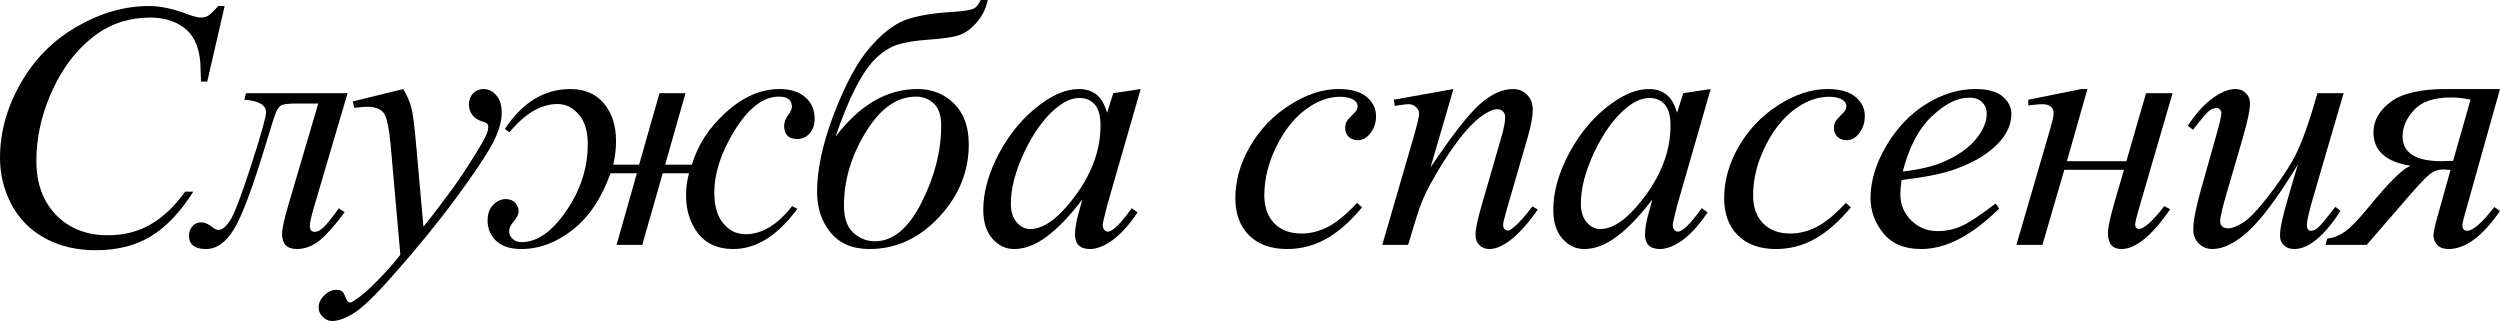 <?xml version="1.0" encoding="UTF-8"?> <svg xmlns="http://www.w3.org/2000/svg" width="514" height="66" viewBox="0 0 514 66" fill="none"> <path d="M46.187 1.239L42.607 16.783H41.331L41.189 12.888C41.071 11.472 40.799 10.209 40.374 9.1C39.949 7.99 39.311 7.034 38.46 6.232C37.609 5.406 36.534 4.768 35.234 4.32C33.934 3.848 32.493 3.612 30.91 3.612C26.68 3.612 22.981 4.768 19.815 7.082C15.774 10.032 12.607 14.198 10.315 19.581C8.425 24.018 7.479 28.515 7.479 33.071C7.479 37.721 8.838 41.439 11.556 44.224C14.273 46.986 17.806 48.367 22.154 48.367C25.439 48.367 28.358 47.635 30.91 46.172C33.486 44.708 35.872 42.454 38.07 39.409H39.736C37.136 43.54 34.254 46.585 31.087 48.544C27.92 50.48 24.128 51.447 19.709 51.447C15.786 51.447 12.312 50.633 9.287 49.004C6.262 47.352 3.958 45.039 2.375 42.064C0.792 39.09 0 35.892 0 32.469C0 27.229 1.406 22.13 4.218 17.173C7.03 12.216 10.882 8.321 15.774 5.488C20.689 2.656 25.64 1.239 30.626 1.239C32.966 1.239 35.589 1.794 38.495 2.903C39.771 3.376 40.693 3.612 41.26 3.612C41.827 3.612 42.324 3.494 42.749 3.258C43.174 3.021 43.883 2.349 44.876 1.239H46.187Z" fill="black"></path> <path d="M50.584 19.156H71.462L64.479 42.843C63.959 44.661 63.7 45.865 63.7 46.455C63.7 47.258 64.042 47.659 64.728 47.659C65.318 47.659 65.945 47.328 66.606 46.667C67.291 45.983 68.308 44.708 69.655 42.843L70.86 43.622C68.946 46.242 67.244 48.166 65.755 49.394C64.267 50.598 62.695 51.2 61.041 51.2C59.009 51.2 57.993 50.161 57.993 48.084C57.993 47.022 58.477 44.862 59.446 41.604L65.436 21.28H61.183C59.458 21.28 58.371 21.386 57.922 21.599C57.496 21.788 57.106 22.283 56.752 23.086C56.421 23.888 55.771 25.907 54.802 29.141C52.014 38.394 49.781 44.389 48.103 47.128C46.449 49.842 44.535 51.2 42.361 51.2C40.021 51.2 38.851 50.279 38.851 48.438C38.851 47.682 39.087 47.045 39.56 46.526C40.009 45.983 40.612 45.711 41.368 45.711C42.077 45.711 42.821 46.03 43.601 46.667C44.097 47.069 44.546 47.269 44.948 47.269C45.657 47.269 46.425 46.656 47.252 45.428C48.103 44.201 49.556 40.412 51.612 34.062C53.668 27.712 54.696 24.054 54.696 23.086C54.696 21.575 53.207 20.713 50.23 20.501L50.584 19.156Z" fill="black"></path> <path d="M82.913 18.306C83.717 19.675 84.272 20.961 84.579 22.165C84.886 23.346 85.194 25.682 85.501 29.176L87.06 46.597C88.478 44.897 90.534 42.206 93.228 38.524C94.528 36.73 96.135 34.286 98.049 31.194C99.207 29.306 99.916 27.984 100.176 27.229C100.318 26.851 100.388 26.461 100.388 26.06C100.388 25.8 100.306 25.588 100.14 25.423C99.975 25.258 99.538 25.069 98.829 24.856C98.144 24.62 97.564 24.207 97.092 23.617C96.643 23.003 96.418 22.307 96.418 21.528C96.418 20.56 96.702 19.781 97.269 19.191C97.836 18.601 98.545 18.306 99.396 18.306C100.436 18.306 101.322 18.742 102.054 19.616C102.787 20.466 103.153 21.646 103.153 23.157C103.153 25.021 102.515 27.158 101.239 29.566C99.963 31.95 97.505 35.62 93.866 40.577C90.227 45.534 85.82 50.94 80.644 56.794C77.076 60.831 74.43 63.368 72.704 64.407C70.979 65.469 69.502 66 68.274 66C67.541 66 66.903 65.717 66.359 65.15C65.792 64.607 65.509 63.97 65.509 63.238C65.509 62.318 65.899 61.48 66.678 60.724C67.435 59.969 68.262 59.591 69.16 59.591C69.632 59.591 70.022 59.697 70.329 59.91C70.519 60.028 70.731 60.358 70.968 60.901C71.18 61.468 71.381 61.846 71.57 62.034C71.688 62.152 71.83 62.211 71.996 62.211C72.137 62.211 72.385 62.093 72.74 61.857C74.04 61.055 75.552 59.78 77.277 58.033C79.546 55.72 81.224 53.831 82.311 52.368L80.326 29.919C79.995 26.213 79.498 23.959 78.837 23.157C78.175 22.354 77.064 21.953 75.505 21.953C75.008 21.953 74.122 22.024 72.846 22.165L72.527 20.855L82.913 18.306Z" fill="black"></path> <path d="M135.589 19.156H140.941L136.758 33.85H142.253C143.458 29.79 145.809 26.19 149.307 23.05C152.804 19.887 156.467 18.306 160.295 18.306C162.517 18.306 164.265 18.86 165.541 19.97C166.841 21.079 167.491 22.567 167.491 24.431C167.491 25.659 167.148 26.662 166.463 27.441C165.778 28.196 164.927 28.574 163.911 28.574C162.115 28.574 161.217 27.665 161.217 25.848C161.217 25.14 161.536 24.337 162.174 23.44C162.599 22.85 162.812 22.354 162.812 21.953C162.812 20.56 161.914 19.864 160.118 19.864C156.975 19.864 153.974 22.142 151.114 26.697C148.279 31.253 146.861 35.573 146.861 39.657C146.861 42.348 147.475 44.437 148.704 45.924C149.933 47.411 151.457 48.154 153.277 48.154C156.656 48.154 159.846 46.231 162.847 42.383L163.946 42.914C159.905 48.438 155.498 51.2 150.725 51.2C147.629 51.2 145.242 50.149 143.564 48.048C141.886 45.924 141.047 43.256 141.047 40.046C141.047 38.63 141.248 37.154 141.65 35.62H136.262L132.044 50.35H126.762L130.945 35.62H125.522C123.679 40.766 121.079 44.649 117.723 47.269C114.368 49.889 110.859 51.2 107.196 51.2C104.951 51.2 103.226 50.645 102.02 49.535C100.839 48.402 100.248 46.998 100.248 45.322C100.248 43.976 100.626 42.914 101.382 42.135C102.162 41.333 103.037 40.931 104.005 40.931C104.833 40.931 105.471 41.191 105.92 41.71C106.392 42.23 106.629 42.796 106.629 43.41C106.629 44.047 106.286 44.755 105.601 45.534C104.986 46.219 104.679 46.892 104.679 47.553C104.679 48.166 104.927 48.697 105.423 49.146C105.92 49.571 106.522 49.783 107.231 49.783C110.421 49.783 113.482 47.647 116.412 43.374C119.366 39.102 120.843 34.511 120.843 29.601C120.843 26.957 120.217 24.927 118.964 23.511C117.735 22.094 116.294 21.386 114.64 21.386C111.237 21.386 107.94 23.322 104.75 27.193L103.793 26.52C107.432 21.044 111.922 18.306 117.263 18.306C120.193 18.306 122.485 19.285 124.139 21.245C125.817 23.204 126.656 25.789 126.656 28.999C126.656 30.557 126.467 32.174 126.089 33.85H131.406L135.589 19.156Z" fill="black"></path> <path d="M201.628 0H203.081C202.727 1.747 201.97 3.281 200.812 4.603C199.678 5.925 198.473 6.798 197.197 7.223C195.944 7.648 193.877 7.955 190.994 8.144C188.181 8.356 186.043 8.698 184.578 9.171C183.136 9.619 181.707 10.492 180.289 11.791C178.894 13.066 177.477 15.072 176.035 17.81C174.594 20.548 173.176 23.983 171.781 28.114C176.744 21.575 182.356 18.306 188.619 18.306C191.643 18.306 194.16 19.309 196.169 21.316C198.178 23.322 199.182 26.107 199.182 29.672C199.182 35.29 197.138 40.282 193.05 44.649C188.961 49.016 184.2 51.2 178.764 51.2C175.291 51.2 172.62 50.066 170.753 47.8C168.91 45.534 167.989 42.749 167.989 39.444C167.989 34.818 169.147 29.471 171.462 23.404C173.802 17.338 176.224 12.841 178.729 9.914C181.258 6.964 183.703 5.04 186.066 4.143C188.453 3.246 191.75 2.679 195.956 2.443C198.036 2.301 199.395 2.101 200.033 1.841C200.671 1.582 201.202 0.968 201.628 0ZM188.335 19.864C184.412 19.864 180.962 22.307 177.985 27.193C175.007 32.056 173.518 37.084 173.518 42.277C173.518 44.826 174.168 46.691 175.468 47.871C176.768 49.028 178.233 49.606 179.863 49.606C183.597 49.606 186.799 46.951 189.469 41.639C192.163 36.328 193.51 31.053 193.51 25.812C193.51 23.735 193.002 22.224 191.986 21.28C190.994 20.336 189.777 19.864 188.335 19.864Z" fill="black"></path> <path d="M234.524 18.306L227.612 42.312L226.832 45.534C226.761 45.841 226.726 46.101 226.726 46.313C226.726 46.691 226.844 47.022 227.08 47.305C227.269 47.517 227.505 47.623 227.789 47.623C228.096 47.623 228.498 47.435 228.994 47.057C229.916 46.372 231.145 44.956 232.681 42.808L233.886 43.658C232.255 46.113 230.577 47.989 228.852 49.288C227.127 50.562 225.532 51.2 224.067 51.2C223.051 51.2 222.283 50.94 221.763 50.421C221.267 49.925 221.019 49.193 221.019 48.225C221.019 47.069 221.278 45.546 221.798 43.658L222.543 41.002C219.447 45.039 216.6 47.859 214 49.465C212.133 50.621 210.302 51.2 208.506 51.2C206.781 51.2 205.292 50.491 204.039 49.075C202.787 47.635 202.161 45.664 202.161 43.162C202.161 39.409 203.283 35.455 205.528 31.3C207.797 27.122 210.668 23.782 214.142 21.28C216.859 19.297 219.423 18.306 221.834 18.306C223.275 18.306 224.469 18.683 225.414 19.439C226.383 20.194 227.115 21.445 227.612 23.192L228.888 19.156L234.524 18.306ZM221.905 20.147C220.392 20.147 218.785 20.855 217.084 22.271C214.674 24.278 212.523 27.252 210.633 31.194C208.766 35.136 207.832 38.701 207.832 41.887C207.832 43.492 208.234 44.767 209.037 45.711C209.841 46.632 210.763 47.092 211.802 47.092C214.378 47.092 217.178 45.192 220.203 41.392C224.244 36.34 226.265 31.159 226.265 25.848C226.265 23.841 225.875 22.39 225.095 21.492C224.315 20.596 223.252 20.147 221.905 20.147Z" fill="black"></path> <path d="M280.04 42.631C277.583 45.581 275.102 47.753 272.597 49.146C270.092 50.515 267.445 51.2 264.657 51.2C261.301 51.2 258.678 50.255 256.787 48.367C254.92 46.478 253.987 43.941 253.987 40.754C253.987 37.143 254.991 33.59 257 30.097C259.032 26.603 261.75 23.77 265.153 21.599C268.579 19.403 271.935 18.306 275.22 18.306C277.796 18.306 279.721 18.849 280.998 19.935C282.274 20.997 282.912 22.307 282.912 23.865C282.912 25.328 282.463 26.579 281.565 27.618C280.903 28.421 280.088 28.822 279.119 28.822C278.386 28.822 277.772 28.586 277.276 28.114C276.803 27.642 276.567 27.052 276.567 26.343C276.567 25.895 276.649 25.482 276.815 25.104C277.004 24.726 277.37 24.278 277.914 23.759C278.481 23.216 278.823 22.826 278.942 22.59C279.06 22.354 279.119 22.106 279.119 21.847C279.119 21.351 278.894 20.938 278.445 20.607C277.76 20.135 276.791 19.899 275.539 19.899C273.223 19.899 270.931 20.713 268.662 22.342C266.393 23.971 264.456 26.284 262.849 29.282C260.911 32.917 259.942 36.553 259.942 40.188C259.942 42.596 260.627 44.508 261.998 45.924C263.369 47.316 265.236 48.013 267.599 48.013C269.418 48.013 271.214 47.564 272.987 46.667C274.783 45.747 276.791 44.094 279.013 41.71L280.04 42.631Z" fill="black"></path> <path d="M298.829 18.306L294.114 34.416C298.533 27.831 301.913 23.499 304.252 21.422C306.615 19.344 308.884 18.306 311.058 18.306C312.24 18.306 313.208 18.695 313.965 19.474C314.744 20.253 315.134 21.268 315.134 22.519C315.134 23.936 314.792 25.824 314.106 28.185L309.782 43.091C309.286 44.814 309.037 45.865 309.037 46.242C309.037 46.573 309.132 46.856 309.321 47.092C309.51 47.305 309.711 47.411 309.924 47.411C310.207 47.411 310.55 47.258 310.952 46.951C312.204 45.959 313.575 44.449 315.063 42.419L316.162 43.091C313.965 46.231 311.885 48.473 309.924 49.819C308.553 50.739 307.324 51.2 306.237 51.2C305.363 51.2 304.666 50.928 304.146 50.385C303.626 49.866 303.366 49.158 303.366 48.261C303.366 47.128 303.768 45.18 304.571 42.419L308.683 28.185C309.203 26.414 309.463 25.033 309.463 24.042C309.463 23.57 309.309 23.192 309.002 22.909C308.695 22.602 308.317 22.448 307.868 22.448C307.206 22.448 306.414 22.732 305.493 23.298C303.744 24.36 301.924 26.119 300.034 28.574C298.143 31.005 296.147 34.121 294.043 37.922C292.933 39.928 292.011 42.123 291.279 44.508L289.506 50.35H284.189L290.641 28.185C291.397 25.517 291.775 23.912 291.775 23.369C291.775 22.85 291.562 22.401 291.137 22.024C290.735 21.622 290.227 21.422 289.613 21.422C289.329 21.422 288.833 21.469 288.124 21.563L286.777 21.776L286.564 20.501L298.829 18.306Z" fill="black"></path> <path d="M351.717 18.306L344.805 42.312L344.025 45.534C343.954 45.841 343.919 46.101 343.919 46.313C343.919 46.691 344.037 47.022 344.273 47.305C344.462 47.517 344.698 47.623 344.982 47.623C345.289 47.623 345.691 47.435 346.187 47.057C347.109 46.372 348.338 44.956 349.874 42.808L351.079 43.658C349.448 46.113 347.771 47.989 346.045 49.288C344.32 50.562 342.725 51.2 341.26 51.2C340.244 51.2 339.476 50.94 338.956 50.421C338.46 49.925 338.212 49.193 338.212 48.225C338.212 47.069 338.472 45.546 338.992 43.658L339.736 41.002C336.64 45.039 333.793 47.859 331.193 49.465C329.326 50.621 327.495 51.2 325.699 51.2C323.974 51.2 322.485 50.491 321.233 49.075C319.98 47.635 319.354 45.664 319.354 43.162C319.354 39.409 320.476 35.455 322.721 31.3C324.99 27.122 327.861 23.782 331.335 21.28C334.053 19.297 336.617 18.306 339.027 18.306C340.468 18.306 341.662 18.683 342.607 19.439C343.576 20.194 344.309 21.445 344.805 23.192L346.081 19.156L351.717 18.306ZM339.098 20.147C337.585 20.147 335.979 20.855 334.277 22.271C331.867 24.278 329.716 27.252 327.826 31.194C325.959 35.136 325.025 38.701 325.025 41.887C325.025 43.492 325.427 44.767 326.231 45.711C327.034 46.632 327.956 47.092 328.996 47.092C331.571 47.092 334.372 45.192 337.396 41.392C341.437 36.34 343.458 31.159 343.458 25.848C343.458 23.841 343.068 22.39 342.288 21.492C341.508 20.596 340.445 20.147 339.098 20.147Z" fill="black"></path> <path d="M380.537 42.631C378.079 45.581 375.598 47.753 373.093 49.146C370.588 50.515 367.941 51.2 365.153 51.2C361.797 51.2 359.174 50.255 357.284 48.367C355.417 46.478 354.483 43.941 354.483 40.754C354.483 37.143 355.488 33.59 357.496 30.097C359.529 26.603 362.246 23.77 365.649 21.599C369.076 19.403 372.431 18.306 375.716 18.306C378.292 18.306 380.218 18.849 381.494 19.935C382.77 20.997 383.408 22.307 383.408 23.865C383.408 25.328 382.959 26.579 382.061 27.618C381.399 28.421 380.584 28.822 379.615 28.822C378.883 28.822 378.268 28.586 377.772 28.114C377.299 27.642 377.063 27.052 377.063 26.343C377.063 25.895 377.146 25.482 377.311 25.104C377.5 24.726 377.866 24.278 378.41 23.759C378.977 23.216 379.32 22.826 379.438 22.59C379.556 22.354 379.615 22.106 379.615 21.847C379.615 21.351 379.391 20.938 378.942 20.607C378.256 20.135 377.287 19.899 376.035 19.899C373.719 19.899 371.427 20.713 369.158 22.342C366.89 23.971 364.952 26.284 363.345 29.282C361.407 32.917 360.438 36.553 360.438 40.188C360.438 42.596 361.124 44.508 362.494 45.924C363.865 47.316 365.732 48.013 368.095 48.013C369.914 48.013 371.71 47.564 373.483 46.667C375.279 45.747 377.287 44.094 379.509 41.71L380.537 42.631Z" fill="black"></path> <path d="M390.96 37.001C390.794 38.181 390.711 39.161 390.711 39.94C390.711 42.041 391.456 43.835 392.945 45.322C394.433 46.785 396.241 47.517 398.368 47.517C400.069 47.517 401.7 47.175 403.26 46.49C404.843 45.782 407.182 44.236 410.278 41.852L411.022 42.879C405.422 48.426 400.081 51.2 395 51.2C391.55 51.2 388.951 50.114 387.202 47.942C385.453 45.77 384.579 43.374 384.579 40.754C384.579 37.237 385.666 33.637 387.84 29.955C390.014 26.273 392.744 23.416 396.028 21.386C399.313 19.333 402.692 18.306 406.166 18.306C408.671 18.306 410.526 18.813 411.731 19.828C412.937 20.843 413.539 22.047 413.539 23.44C413.539 25.399 412.759 27.276 411.2 29.07C409.144 31.407 406.119 33.295 402.125 34.735C399.479 35.703 395.757 36.458 390.96 37.001ZM391.208 35.266C394.705 34.865 397.553 34.18 399.75 33.212C402.657 31.914 404.831 30.368 406.273 28.574C407.738 26.756 408.47 25.033 408.47 23.404C408.47 22.413 408.151 21.61 407.513 20.997C406.899 20.383 406.013 20.076 404.855 20.076C402.444 20.076 399.88 21.363 397.163 23.936C394.469 26.485 392.484 30.262 391.208 35.266Z" fill="black"></path> <path d="M417.014 20.501L427.897 18.306H429.173L424.955 33.142H437.184L441.225 19.156H446.683L439.559 43.587C439.181 44.932 438.992 45.794 438.992 46.172C438.992 46.762 439.251 47.057 439.771 47.057C440.811 47.057 442.548 45.499 444.982 42.383L446.187 43.02C442.43 48.473 439.086 51.2 436.156 51.2C434.313 51.2 433.391 50.102 433.391 47.907C433.391 46.821 433.84 44.72 434.738 41.604L436.687 34.912H424.423L419.921 50.35H414.569L421.445 26.768C421.965 24.974 422.225 23.829 422.225 23.334C422.225 22.059 421.433 21.422 419.85 21.422C419.472 21.422 418.527 21.504 417.014 21.669V20.501Z" fill="black"></path> <path d="M481.848 19.156L475.68 40.259C474.759 43.398 474.298 45.381 474.298 46.207C474.298 46.632 474.369 46.951 474.511 47.163C474.676 47.352 474.889 47.446 475.149 47.446C475.551 47.446 475.988 47.269 476.46 46.915C476.957 46.538 478.185 45.074 480.147 42.525L481.21 43.339C479.343 46.29 477.429 48.461 475.468 49.854C474.168 50.751 472.916 51.2 471.71 51.2C470.789 51.2 470.068 50.94 469.548 50.421C469.028 49.901 468.768 49.228 468.768 48.402C468.768 47.6 468.922 46.538 469.229 45.216C469.607 43.469 470.682 39.669 472.455 33.814C468.438 40.4 465.07 44.944 462.352 47.446C459.658 49.949 457.154 51.2 454.838 51.2C453.751 51.2 452.829 50.822 452.073 50.066C451.317 49.311 450.939 48.355 450.939 47.199C450.939 45.428 451.458 42.714 452.498 39.055L455.582 28.114C456.338 25.494 456.716 23.865 456.716 23.227C456.716 22.944 456.61 22.708 456.397 22.519C456.208 22.307 455.996 22.201 455.759 22.201C455.263 22.201 454.767 22.378 454.271 22.732C453.774 23.086 452.652 24.396 450.903 26.662L449.804 25.883C451.577 23.145 453.455 21.127 455.44 19.828C456.953 18.813 458.347 18.306 459.623 18.306C460.497 18.306 461.206 18.589 461.75 19.156C462.317 19.698 462.601 20.407 462.601 21.28C462.601 22.555 462.128 24.833 461.183 28.114L457.851 39.55C456.929 42.666 456.468 44.637 456.468 45.464C456.468 45.912 456.61 46.278 456.894 46.561C457.201 46.821 457.603 46.951 458.099 46.951C458.879 46.951 459.895 46.561 461.147 45.782C462.4 45.003 464.066 43.28 466.145 40.613C468.248 37.922 469.974 35.408 471.321 33.071C472.691 30.71 474.144 26.969 475.68 21.847L476.46 19.156H481.848Z" fill="black"></path> <path d="M514 18.306L506.592 44.685C506.379 45.464 506.273 46.006 506.273 46.313C506.273 47.069 506.603 47.446 507.265 47.446C508.447 47.446 510.302 45.818 512.83 42.56L514 43.374C510.408 48.591 506.887 51.2 503.437 51.2C502.397 51.2 501.617 50.916 501.097 50.35C500.577 49.76 500.318 49.111 500.318 48.402C500.318 47.718 500.613 46.361 501.204 44.331L503.827 34.947C503.141 34.877 502.669 34.841 502.409 34.841C501.322 34.841 500.365 35.172 499.538 35.833C498.711 36.494 497.234 38.051 495.107 40.506L486.6 50.35H478.128L478.482 49.04C479.664 48.945 480.845 48.497 482.027 47.694C483.208 46.892 484.851 45.204 486.954 42.631C491.326 37.273 494.244 34.428 495.709 34.098C490.558 33.319 487.982 31.017 487.982 27.193C487.982 24.833 489.14 22.767 491.456 20.997C493.795 19.203 497.6 18.306 502.87 18.306H514ZM504.358 33.071L507.939 20.501C506.686 20.194 505.327 20.041 503.862 20.041C500.388 20.041 497.872 20.902 496.312 22.625C494.752 24.325 493.973 26.131 493.973 28.043C493.973 31.442 496.666 33.142 502.054 33.142C502.716 33.142 503.484 33.118 504.358 33.071Z" fill="black"></path> </svg> 